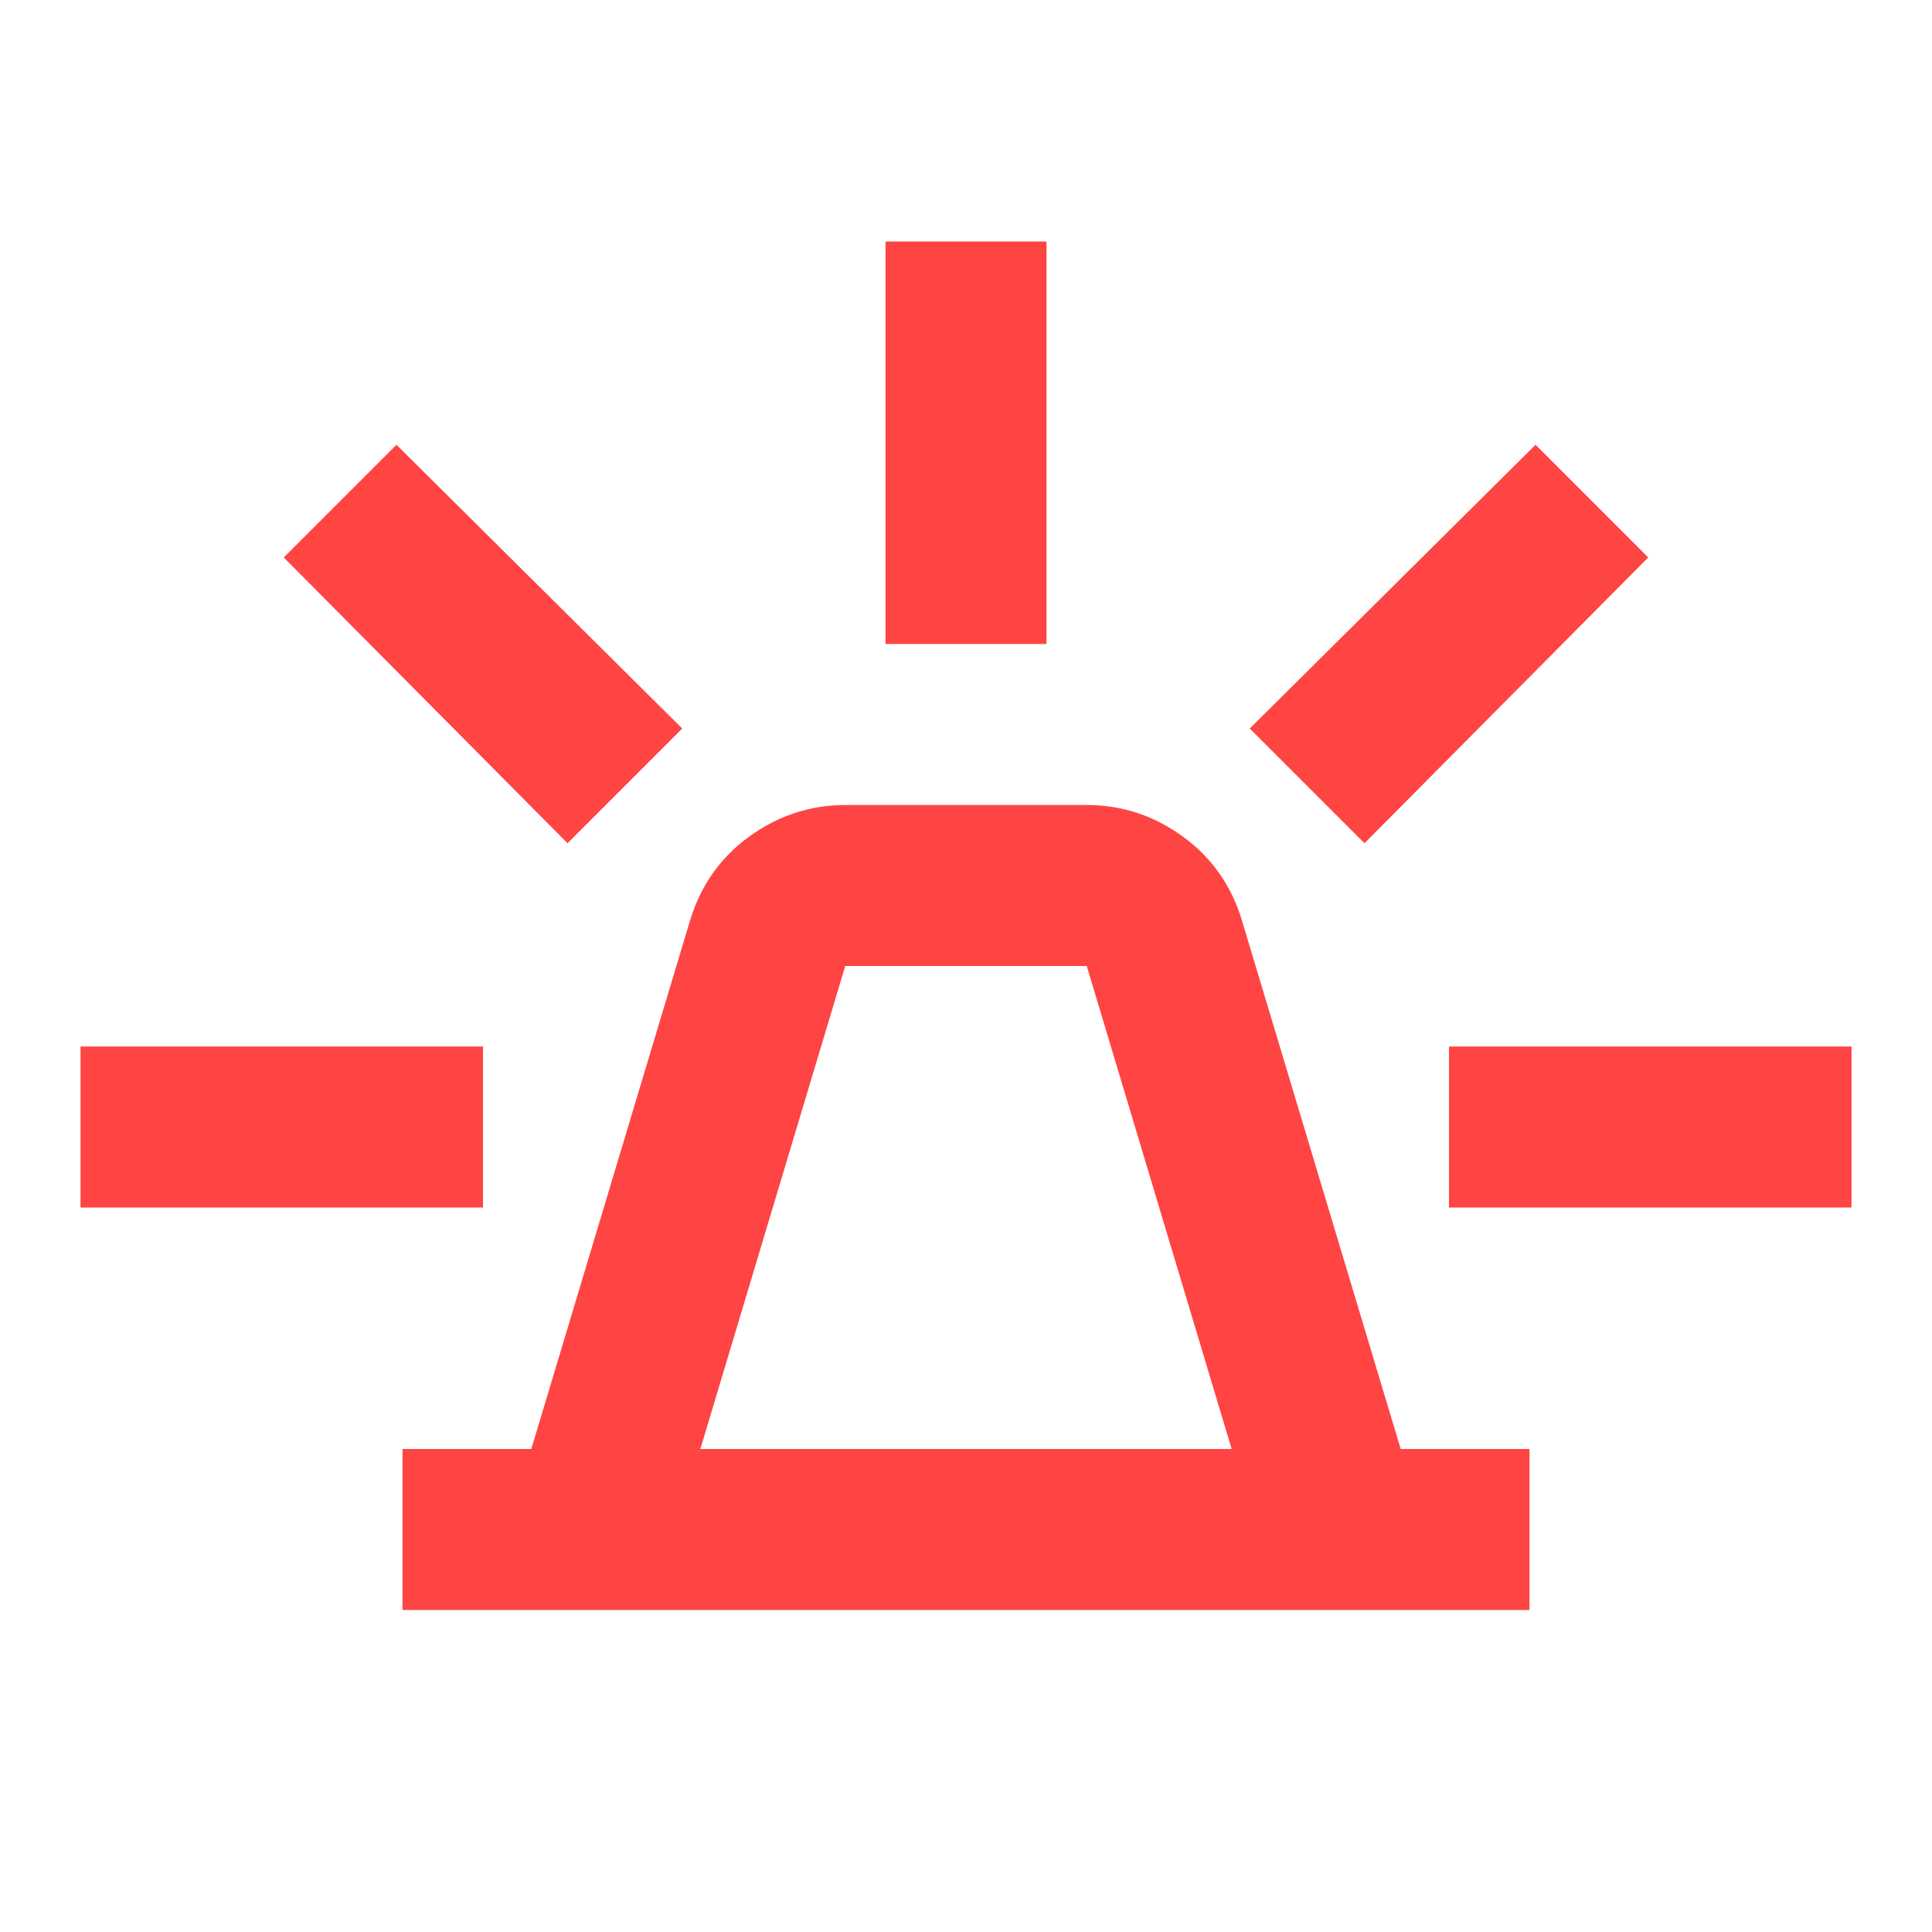 <svg width="48" height="48" viewBox="0 0 48 48" fill="none" xmlns="http://www.w3.org/2000/svg">
<path d="M10 40V36H13.2L17.15 22.85C17.417 21.983 17.909 21.292 18.626 20.776C19.343 20.26 20.135 20.001 21 20H27C27.867 20 28.659 20.259 29.376 20.776C30.093 21.293 30.585 21.985 30.85 22.85L34.8 36H38V40H10ZM17.4 36H30.6L27 24H21L17.4 36ZM22 16V6H26V16H22ZM33.9 20.95L31.05 18.1L38.15 11.05L40.95 13.85L33.9 20.95ZM36 30V26H46V30H36ZM14.1 20.95L7.05 13.85L9.85 11.05L16.95 18.1L14.1 20.95ZM2 30V26H12V30H2Z" fill="#FF4444"/>
</svg>
